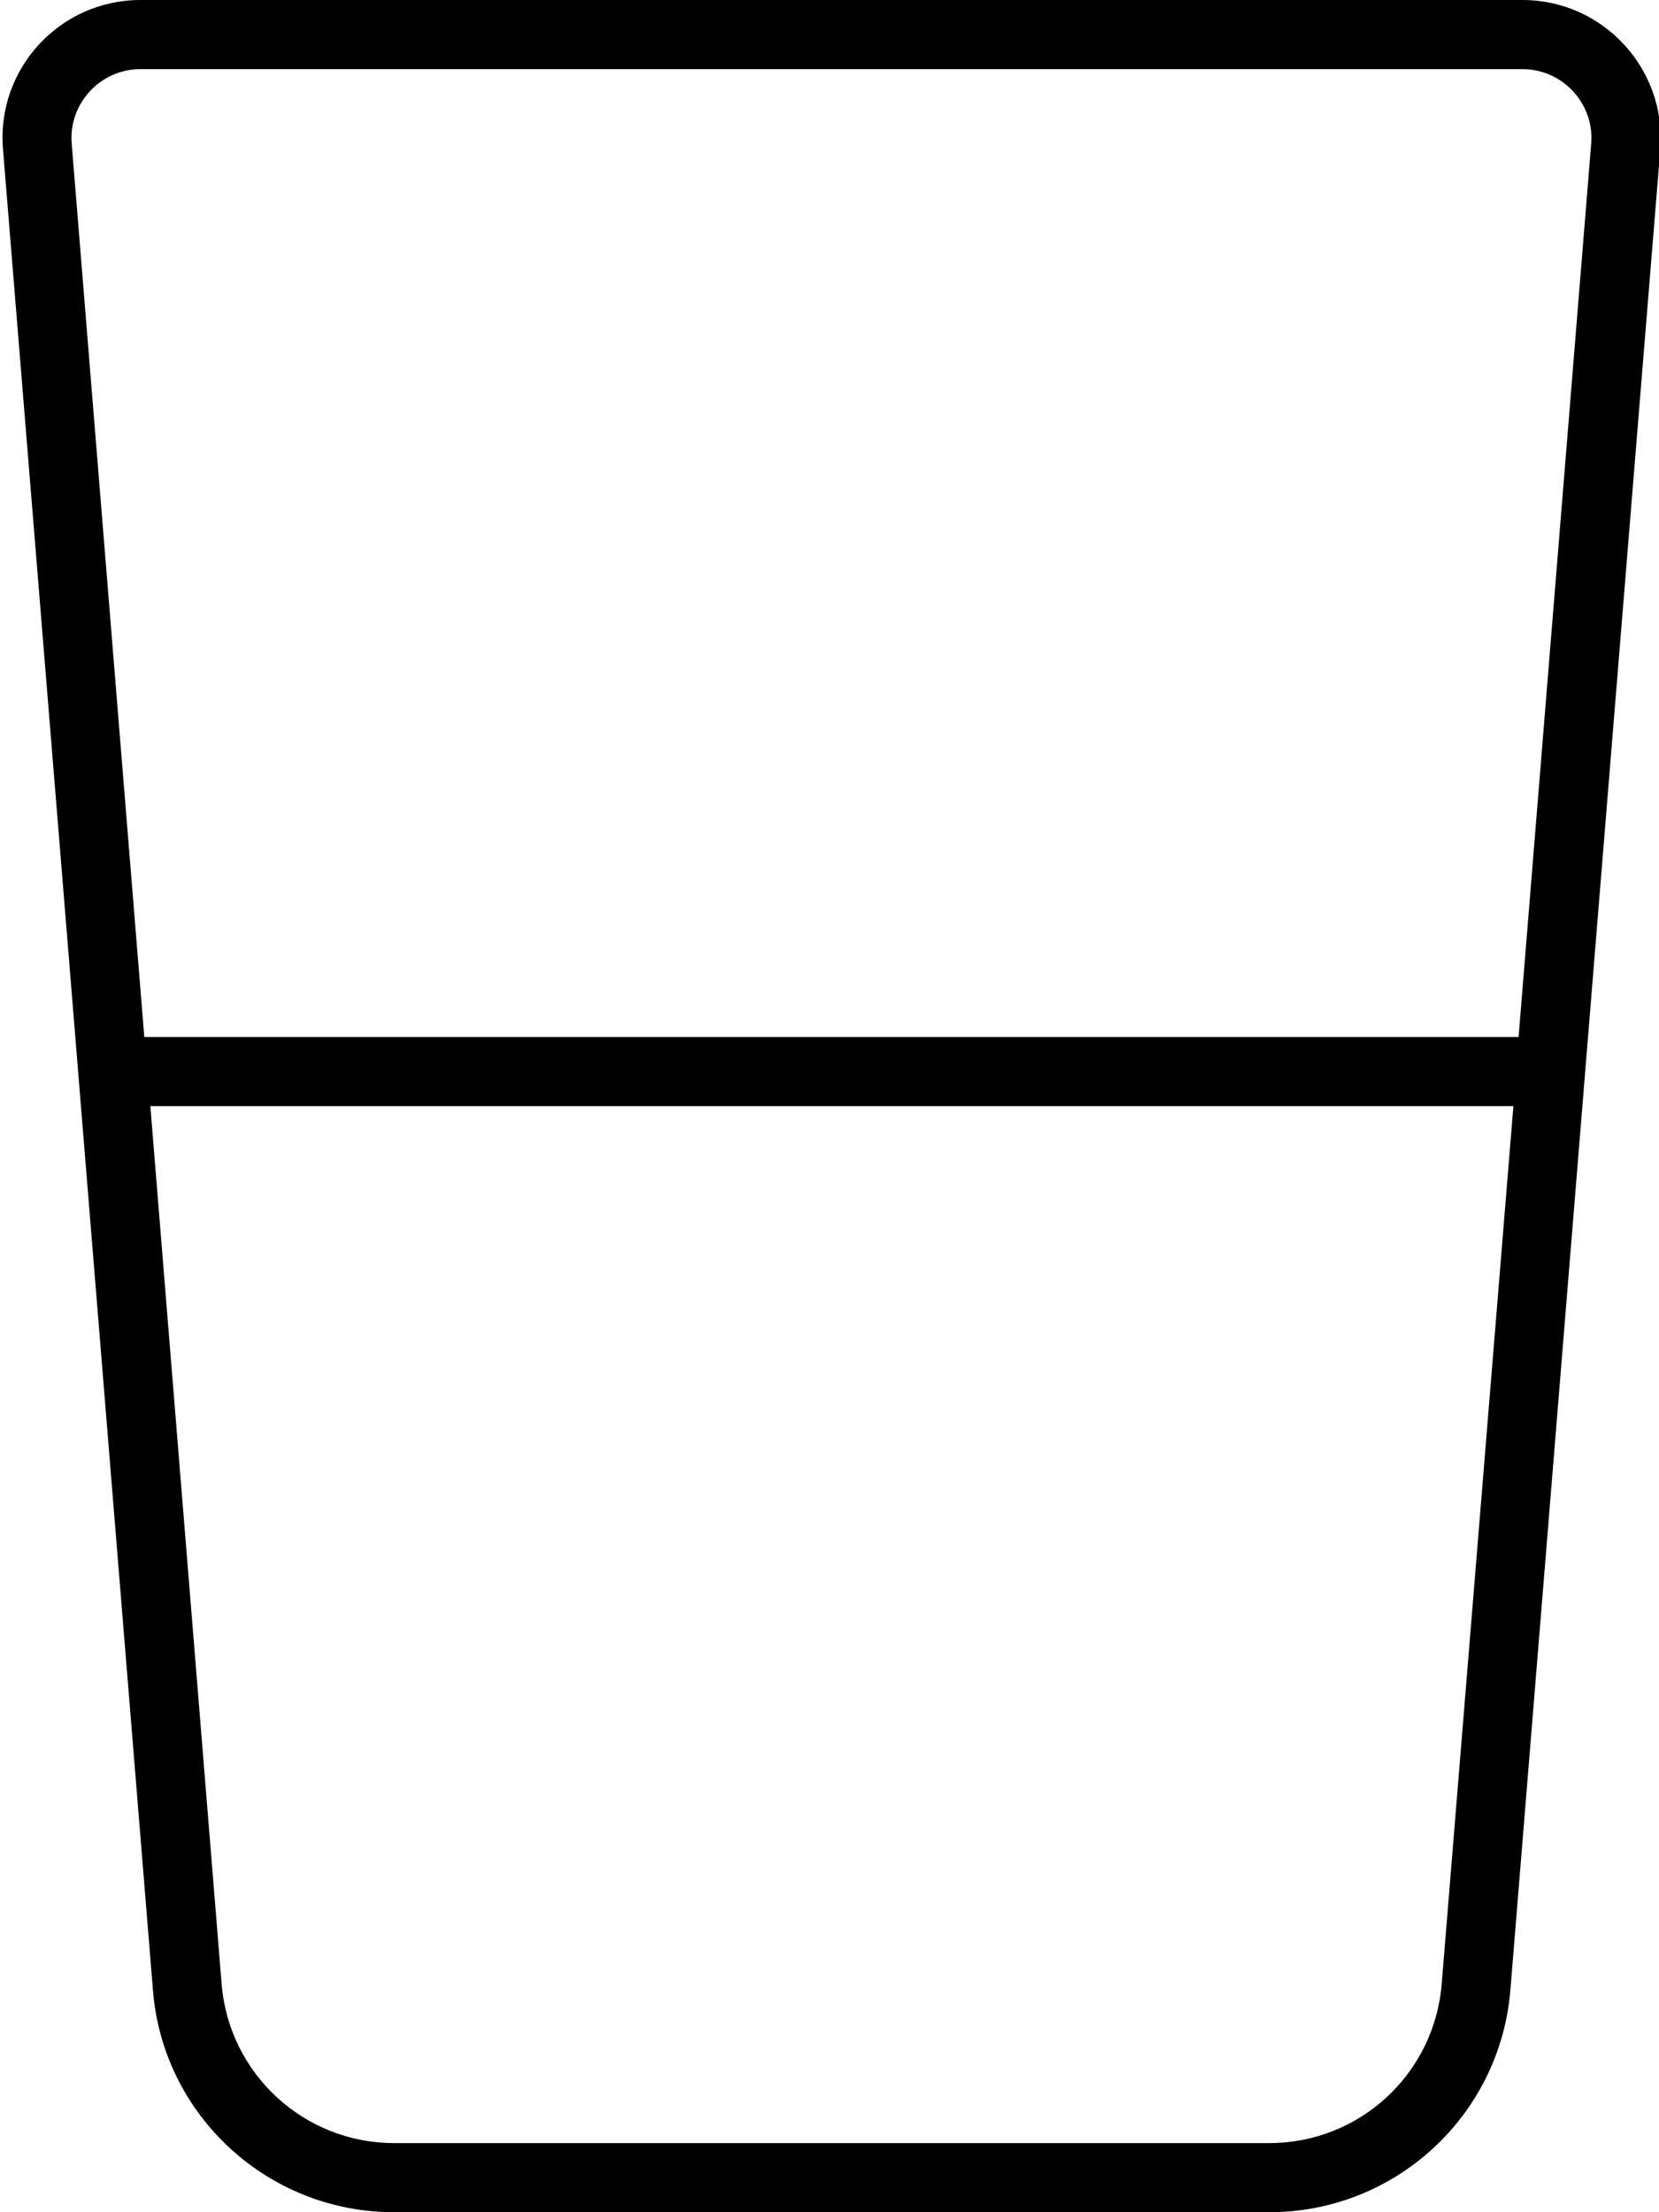 <svg xmlns="http://www.w3.org/2000/svg" viewBox="0 0 384 512"><!--! Font Awesome Pro 7.1.0 by @fontawesome - https://fontawesome.com License - https://fontawesome.com/license (Commercial License) Copyright 2025 Fonticons, Inc. --><path fill="currentColor" d="M16.6 33.3C15.8 24 23.2 16 32.5 16l319.9 0c9.3 0 16.7 8 15.9 17.3L351.5 240 33.4 240 16.6 33.3zM34.8 256l315.5 0-16.6 203.2c-1.7 20.8-19 36.8-39.9 36.8L91.2 496c-20.8 0-38.2-16-39.9-36.8L34.8 256zM32.5 0C13.8 0-.9 16 .7 34.6l34.7 426C37.7 489.6 62 512 91.2 512l202.6 0c29.2 0 53.4-22.4 55.8-51.4l34.7-426C385.8 16 371.1 0 352.4 0L32.5 0z"/></svg>
